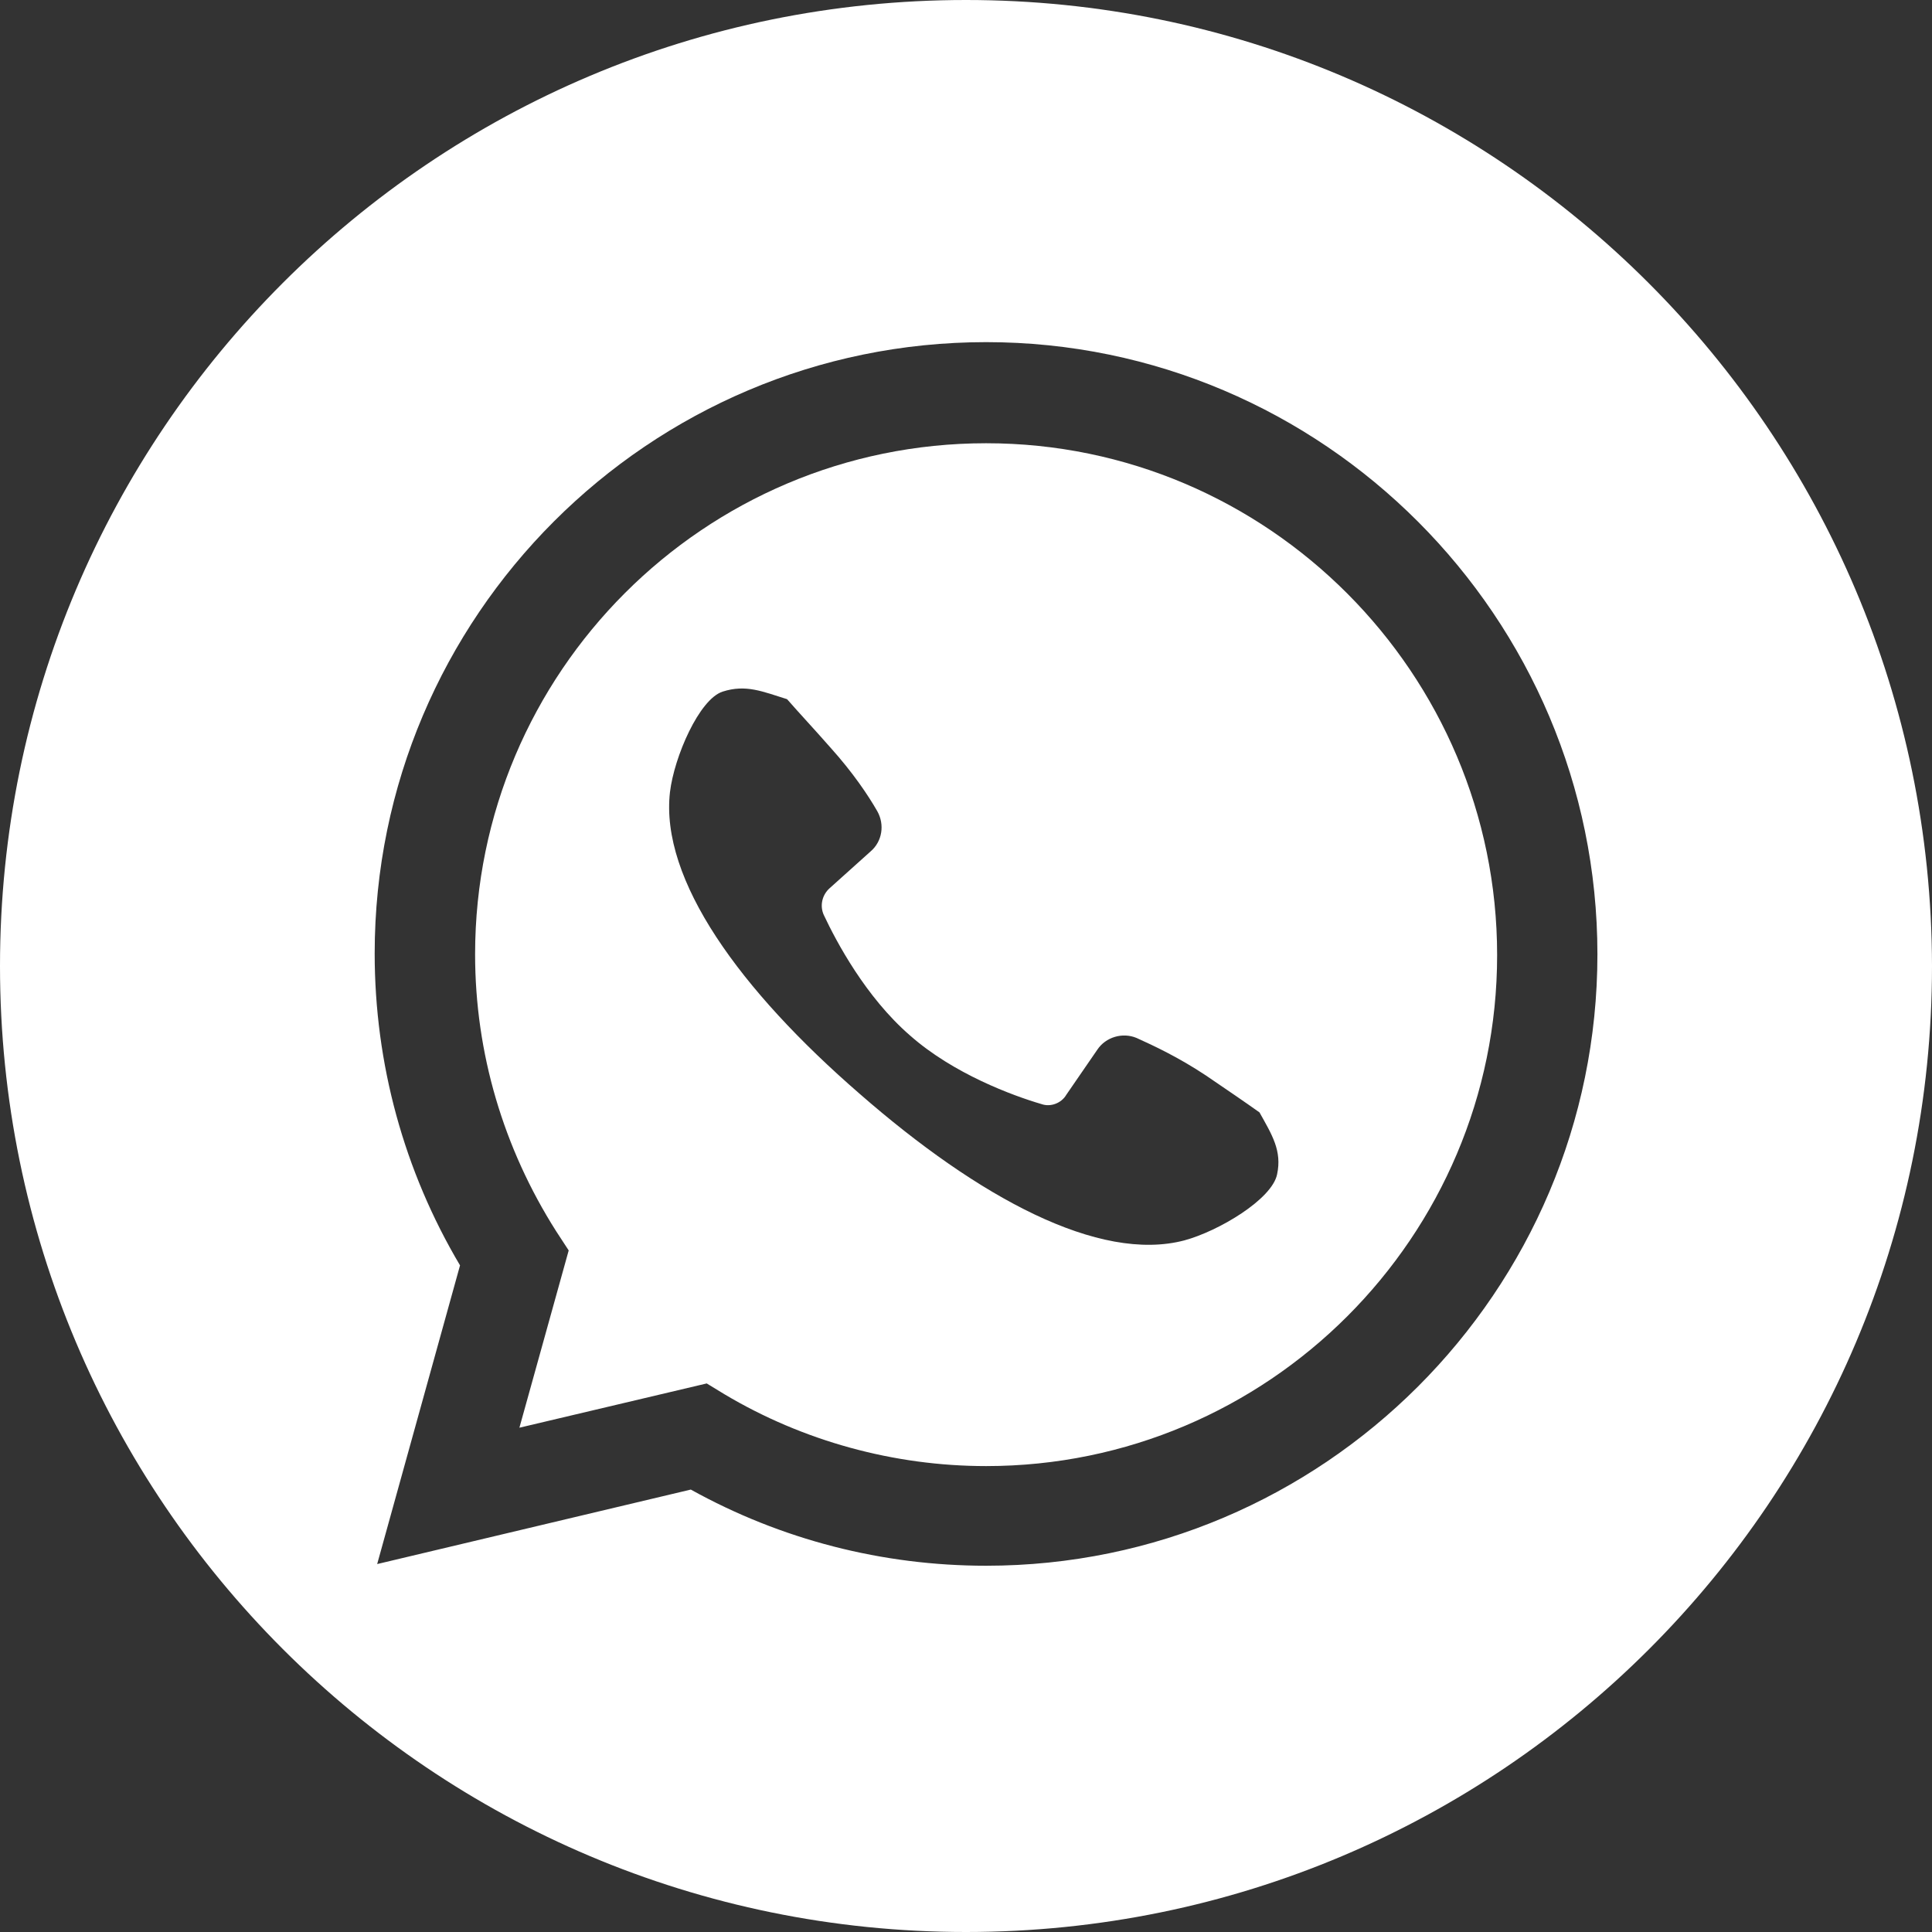 <svg xmlns="http://www.w3.org/2000/svg" xmlns:xlink="http://www.w3.org/1999/xlink" width="60" zoomAndPan="magnify" viewBox="0 0 45 45" height="60" preserveAspectRatio="xMidYMid meet" version="1.0"><rect x="0" y="0" width="45" height="45" fill="#333333" stroke="none"/><path fill="#ffffff" d="M 22.969 10.324 C 16.402 10.324 11.066 15.664 11.066 22.227 C 11.066 24.527 11.727 26.746 12.953 28.676 L 13.246 29.125 L 12.098 33.254 L 16.461 32.223 L 16.871 32.473 C 18.703 33.566 20.824 34.148 22.969 34.148 C 29.531 34.148 34.871 28.812 34.871 22.246 C 34.871 15.684 29.531 10.324 22.969 10.324 Z M 29.746 27.352 C 29.629 27.934 28.383 28.676 27.586 28.891 C 25.598 29.414 22.793 27.895 20.027 25.48 C 17.242 23.066 15.371 20.492 15.605 18.449 C 15.703 17.629 16.285 16.285 16.832 16.109 C 17.375 15.934 17.766 16.109 18.332 16.285 C 18.605 16.598 18.953 16.969 19.344 17.414 C 19.871 18 20.223 18.527 20.434 18.895 C 20.609 19.207 20.551 19.598 20.277 19.832 L 19.324 20.688 C 19.148 20.844 19.09 21.098 19.188 21.312 C 19.48 21.934 20.164 23.223 21.195 24.117 C 22.207 25.012 23.59 25.52 24.254 25.715 C 24.469 25.793 24.723 25.695 24.836 25.5 L 25.559 24.449 C 25.754 24.156 26.145 24.039 26.473 24.176 C 26.863 24.352 27.449 24.625 28.09 25.051 C 28.578 25.383 29.008 25.676 29.336 25.91 C 29.629 26.434 29.863 26.805 29.746 27.352 Z M 29.746 27.352 " fill-opacity="1" fill-rule="nonzero"/><path fill="#ffffff" d="M 22.5 0 C 10.07 0 0 10.07 0 22.5 C 0 34.93 10.07 45 22.5 45 C 34.93 45 45 34.93 45 22.5 C 44.98 10.07 34.91 0 22.5 0 Z M 22.969 36.469 C 20.551 36.469 18.195 35.863 16.09 34.695 L 8.785 36.43 L 10.715 29.473 C 9.41 27.273 8.727 24.777 8.727 22.207 C 8.727 14.355 15.117 7.969 22.969 7.969 C 30.816 7.969 37.207 14.375 37.207 22.227 C 37.207 30.078 30.816 36.469 22.969 36.469 Z M 22.969 36.469 " fill-opacity="1" fill-rule="nonzero"/></svg>